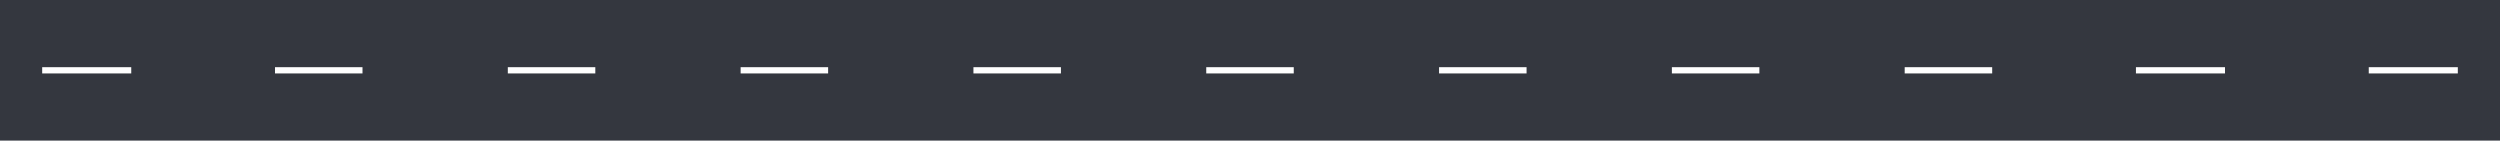 <?xml version="1.0" encoding="utf-8"?>
<!-- Generator: Adobe Illustrator 19.2.1, SVG Export Plug-In . SVG Version: 6.00 Build 0)  -->
<svg version="1.1" id="Layer_1" xmlns="http://www.w3.org/2000/svg" xmlns:xlink="http://www.w3.org/1999/xlink" x="0px" y="0px"
	 viewBox="0 0 1600 90" style="enable-background:new 0 0 1600 90;" xml:space="preserve">
<style type="text/css">
	.st0{fill:#34373F;}
	.st1{fill:#FFFFFF;}
</style>
<rect x="-9" class="st0" width="1617" height="90"/>
<g>
	<rect x="176" y="43" class="st1" width="56" height="4"/>
	<rect x="325" y="43" class="st1" width="56" height="4"/>
	<rect x="474" y="43" class="st1" width="56" height="4"/>
	<rect x="27" y="43" class="st1" width="57" height="4"/>
	<rect x="1367" y="43" class="st1" width="57" height="4"/>
	<rect x="1516" y="43" class="st1" width="57" height="4"/>
	<rect x="623" y="43" class="st1" width="56" height="4"/>
	<rect x="772" y="43" class="st1" width="56" height="4"/>
	<rect x="921" y="43" class="st1" width="56" height="4"/>
	<rect x="1070" y="43" class="st1" width="56" height="4"/>
	<rect x="1219" y="43" class="st1" width="56" height="4"/>
</g>
</svg>
